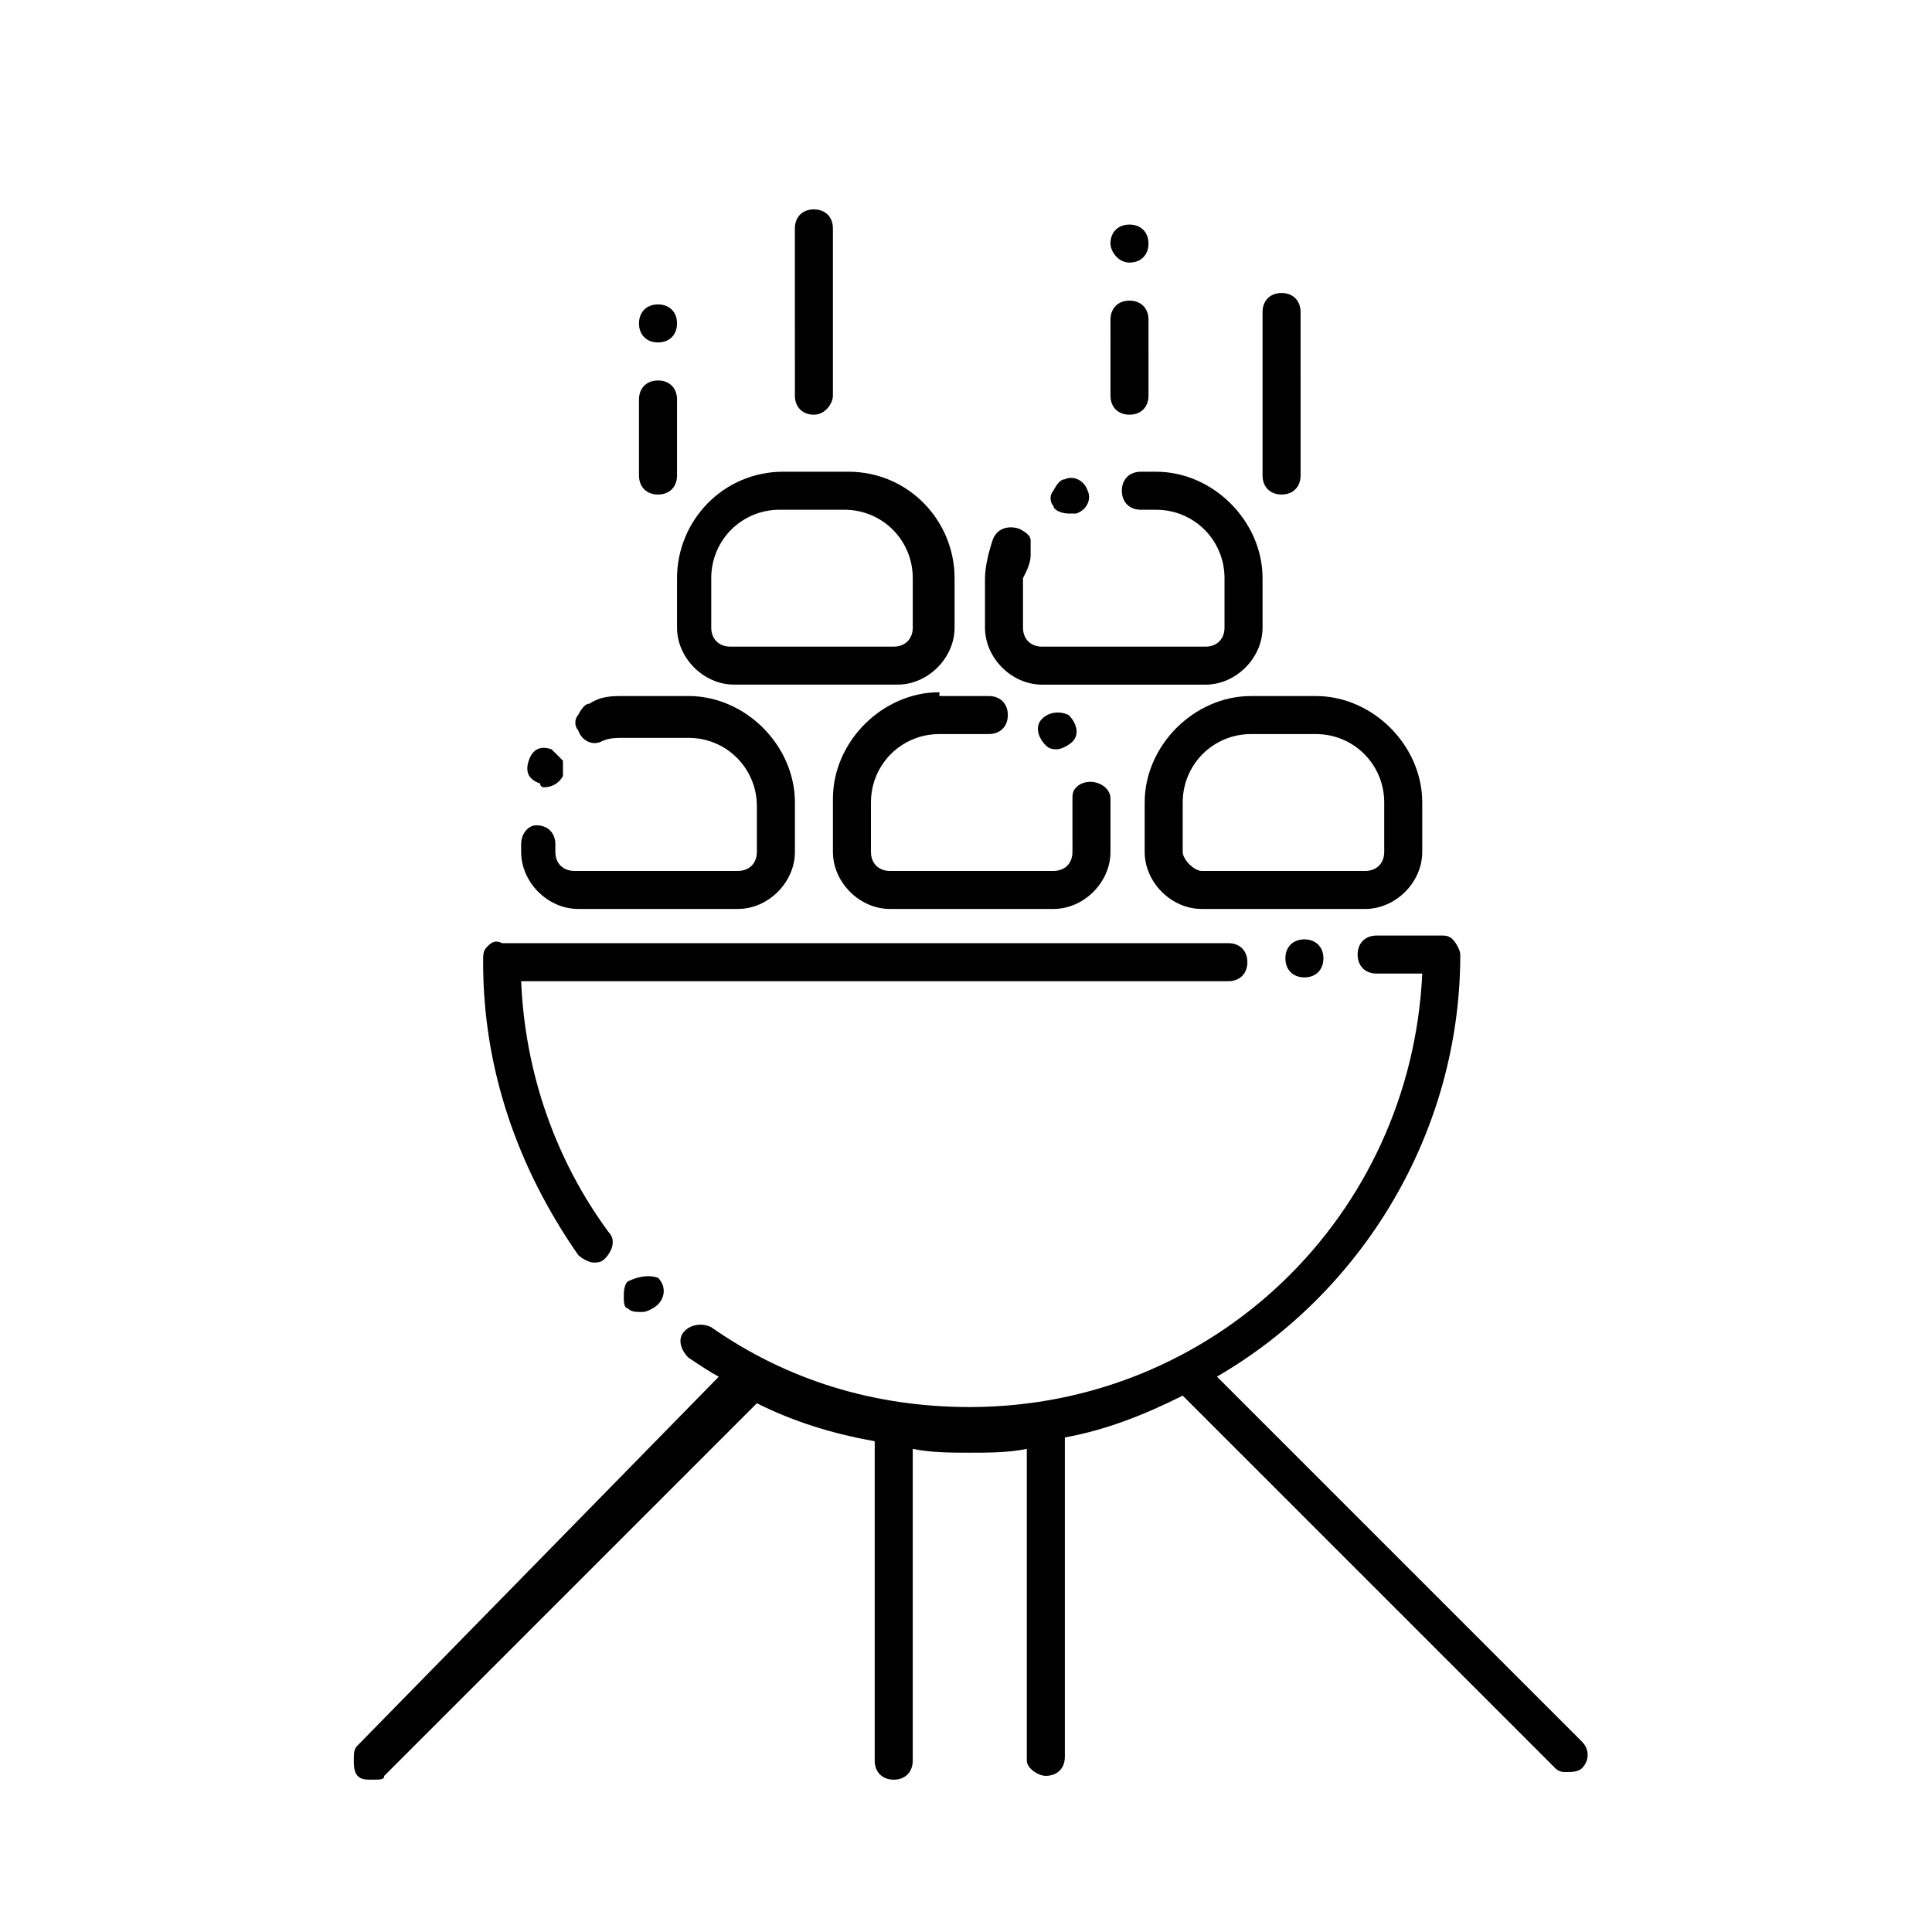 <?xml version="1.0" encoding="UTF-8"?>
<!-- Uploaded to: SVG Find, www.svgrepo.com, Generator: SVG Find Mixer Tools -->
<svg fill="#000000" width="800px" height="800px" version="1.1" viewBox="144 144 512 512" xmlns="http://www.w3.org/2000/svg">
 <g>
  <path d="m310.32 483.63c-1.008 1.004-1.008 3.019-1.008 4.027 0 1.008 0 3.023 1.008 3.023 1.008 1.008 2.016 1.008 4.031 1.008 1.008 0 3.023-1.008 4.031-2.016 2.016-2.016 2.016-5.039 0-7.055-3.023-1.004-6.047 0.004-8.062 1.012z"/>
  <path d="m484.64 397.98c0 3.023 2.016 5.039 5.039 5.039 3.023 0 5.039-2.016 5.039-5.039s-2.016-5.039-5.039-5.039c-3.023 0-5.039 2.016-5.039 5.039z"/>
  <path d="m273.04 394.96c-1.008 1.008-1.008 2.016-1.008 4.031 0 28.215 9.07 54.41 25.191 77.586 1.008 1.008 3.023 2.016 4.031 2.016 1.008 0 2.016 0 3.023-1.008 2.016-2.016 3.023-5.039 1.008-7.055-14.105-19.145-22.168-42.32-23.176-66.504h187.42c3.023 0 5.039-2.016 5.039-5.039 0-3.023-2.016-5.039-5.039-5.039l-192.46 0.004c-2.016-1.008-3.023 0-4.031 1.008z"/>
  <path d="m421.16 614.62c3.023 0 5.039-2.016 5.039-5.039v-84.641c11.082-2.016 21.16-6.047 31.234-11.082l98.746 98.746c1.008 1.008 2.016 1.008 3.023 1.008s3.023 0 4.031-1.008c2.016-2.016 2.016-5.039 0-7.055l-96.73-96.73c38.289-22.168 64.488-64.488 64.488-111.85 0-1.008-1.008-3.023-2.016-4.031-1.008-1.008-2.016-1.008-3.023-1.008h-17.129c-3.023 0-5.039 2.016-5.039 5.039 0 3.023 2.016 5.039 5.039 5.039l12.09 0.004c-3.023 64.488-55.418 114.87-119.91 114.87-25.191 0-48.367-7.055-68.52-21.16-2.016-1.008-5.039-1.008-7.055 1.008s-1.008 5.039 1.008 7.055c3.023 2.016 6.047 4.031 8.062 5.039l-95.723 97.734c-1.008 1.008-1.008 2.016-1.008 4.031 0 1.008 0 3.023 1.008 4.031 1.008 1.008 2.016 1.008 4.031 1.008s3.023 0 3.023-1.008l98.746-98.746c10.078 5.039 20.152 8.062 31.234 10.078v84.641c0 3.023 2.016 5.039 5.039 5.039 3.023 0 5.039-2.016 5.039-5.039v-82.625c5.039 1.008 10.078 1.008 15.113 1.008 5.039 0 10.078 0 15.113-1.008v82.625c0 2.012 3.023 4.027 5.039 4.027z"/>
  <path d="m392.95 327.45c-15.113 0-28.215 13.098-28.215 28.215v14.105c0 8.062 7.055 15.113 15.113 15.113h43.328c8.062 0 15.113-7.055 15.113-15.113v-14.105c0-4.031-6.047-6.047-9.07-3.023-1.008 1.008-1.008 2.016-1.008 3.023l0.004 14.105c0 3.023-2.016 5.039-5.039 5.039h-43.324c-3.023 0-5.039-2.016-5.039-5.039v-13.098c0-10.078 8.062-18.137 18.137-18.137h13.098c3.023 0 5.039-2.016 5.039-5.039 0-3.023-2.016-5.039-5.039-5.039h-13.098z"/>
  <path d="m420.15 334.5c-2.016 2.016-1.008 5.039 1.008 7.055 1.008 1.008 2.016 1.008 3.023 1.008 1.008 0 3.023-1.008 4.031-2.016 2.016-2.016 1.008-5.039-1.008-7.055-2.019-1.008-5.039-1.008-7.055 1.008z"/>
  <path d="m520.91 369.77v-13.098c0-15.113-13.098-28.215-28.215-28.215h-17.129c-15.113 0-28.215 13.098-28.215 28.215v13.098c0 8.062 7.055 15.113 15.113 15.113h43.328c8.062 0 15.117-7.051 15.117-15.113zm-63.48 0v-13.098c0-10.078 8.062-18.137 18.137-18.137h17.129c10.078 0 18.137 8.062 18.137 18.137v13.098c0 3.023-2.016 5.039-5.039 5.039h-43.328c-2.012 0-5.035-3.023-5.035-5.039z"/>
  <path d="m282.11 367.75v2.016c0 8.062 7.055 15.113 15.113 15.113h42.324c8.062 0 15.113-7.055 15.113-15.113v-13.098c0-15.113-13.098-28.215-28.215-28.215h-17.129c-3.023 0-6.047 0-9.07 2.016-1.008 0-2.016 1.008-3.023 3.023-1.008 1.008-1.008 3.023 0 4.031 1.008 3.023 4.031 4.031 6.047 3.023 2.016-1.008 4.031-1.008 6.047-1.008h17.129c10.078 0 18.137 8.062 18.137 18.137v12.09c0 3.023-2.016 5.039-5.039 5.039h-43.328c-3.023 0-5.039-2.016-5.039-5.039v-2.016c0-3.023-2.016-5.039-5.039-5.039-2.012 0-4.027 2.016-4.027 5.039z"/>
  <path d="m288.15 352.64c2.016 0 4.031-1.008 5.039-3.023v-4.031c-1.008-1.008-2.016-2.016-3.023-3.023-3.023-1.008-5.039 0-6.047 3.023-1.008 3.023 0 5.039 3.023 6.047 0 1.008 1.008 1.008 1.008 1.008z"/>
  <path d="m417.13 291.18v-4.031c0-1.008-1.008-2.016-3.023-3.023-3.023-1.008-6.047 0-7.055 3.023-1.008 3.023-2.016 7.055-2.016 10.078v13.098c0 8.062 7.055 15.113 15.113 15.113h43.328c8.062 0 15.113-7.055 15.113-15.113v-13.098c0-15.113-13.098-28.215-28.215-28.215h-4.031c-3.023 0-5.039 2.016-5.039 5.039s2.016 5.039 5.039 5.039h4.031c10.078 0 18.137 8.062 18.137 18.137v13.098c0 3.023-2.016 5.039-5.039 5.039h-43.328c-3.023 0-5.039-2.016-5.039-5.039v-13.098c1.016-2.016 2.023-4.031 2.023-6.047z"/>
  <path d="m427.2 280.09h2.016c3.023-1.008 4.031-4.031 3.023-6.047-1.008-3.023-4.031-4.031-6.047-3.023-1.008 0-2.016 1.008-3.023 3.023-1.008 1.008-1.008 3.023 0 4.031 0 1.008 2.016 2.016 4.031 2.016z"/>
  <path d="m323.42 297.22v13.098c0 8.062 7.055 15.113 15.113 15.113h43.328c8.062 0 15.113-7.055 15.113-15.113v-13.098c0-15.113-12.09-28.215-28.215-28.215h-17.129c-16.117 0-28.211 13.098-28.211 28.215zm62.473 0v13.098c0 3.023-2.016 5.039-5.039 5.039h-43.328c-3.023 0-5.039-2.016-5.039-5.039v-13.098c0-10.078 8.062-18.137 18.137-18.137h17.129c10.082 0 18.141 8.059 18.141 18.137z"/>
  <path d="m313.34 270.02c0 3.023 2.016 5.039 5.039 5.039 3.023 0 5.039-2.016 5.039-5.039v-20.152c0-3.023-2.016-5.039-5.039-5.039-3.023 0-5.039 2.016-5.039 5.039z"/>
  <path d="m318.38 234.75c3.023 0 5.039-2.016 5.039-5.039 0-3.023-2.016-5.039-5.039-5.039-3.023 0-5.039 2.016-5.039 5.039 0 3.023 2.016 5.039 5.039 5.039z"/>
  <path d="m364.73 248.86v-44.336c0-3.023-2.016-5.039-5.039-5.039-3.023 0-5.039 2.016-5.039 5.039l0.004 44.336c0 3.023 2.016 5.039 5.039 5.039 3.019 0 5.035-3.023 5.035-5.039z"/>
  <path d="m438.29 248.86c0 3.023 2.016 5.039 5.039 5.039s5.039-2.016 5.039-5.039l-0.004-20.152c0-3.023-2.016-5.039-5.039-5.039-3.023 0-5.039 2.016-5.039 5.039z"/>
  <path d="m443.32 213.59c3.023 0 5.039-2.016 5.039-5.039 0-3.023-2.016-5.039-5.039-5.039-3.023 0-5.039 2.016-5.039 5.039 0.004 2.016 2.019 5.039 5.039 5.039z"/>
  <path d="m483.63 221.65c-3.023 0-5.039 2.016-5.039 5.039v43.328c0 3.023 2.016 5.039 5.039 5.039 3.023 0 5.039-2.016 5.039-5.039l-0.004-43.328c0-3.023-2.016-5.039-5.035-5.039z"/>
 </g>
</svg>